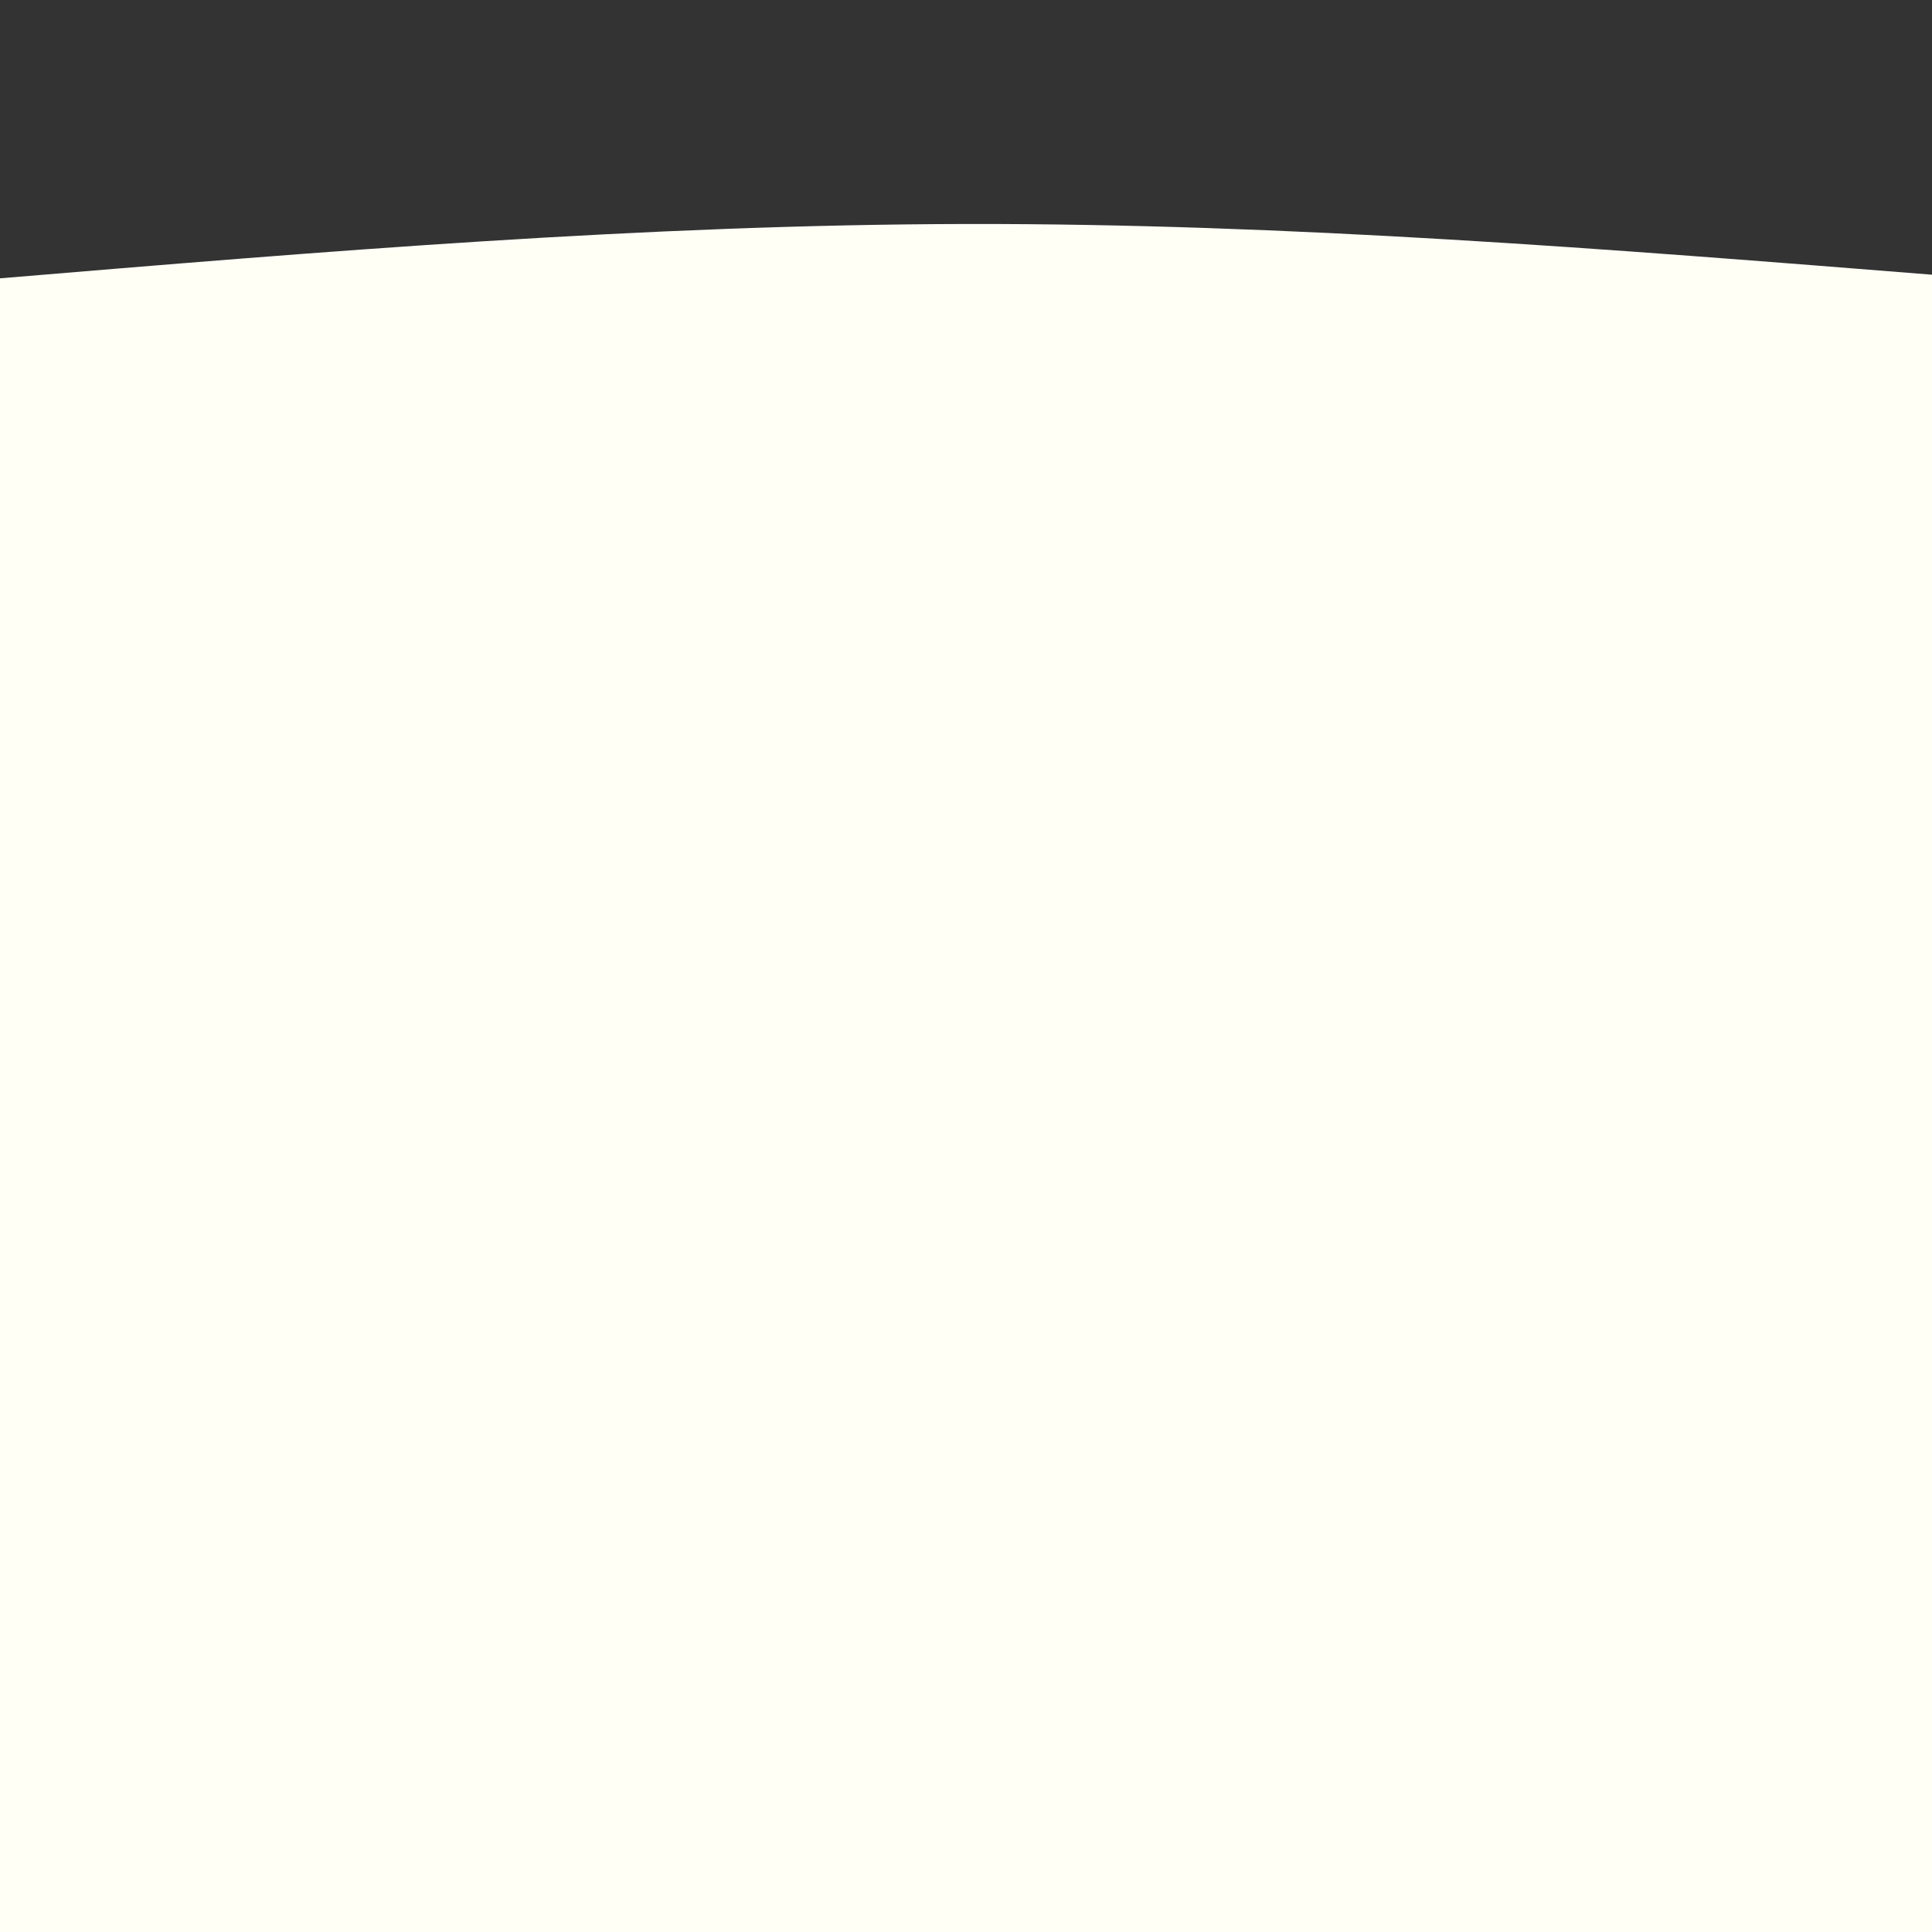 <?xml version="1.0" encoding="UTF-8" standalone="no"?><svg xmlns="http://www.w3.org/2000/svg" xmlns:xlink="http://www.w3.org/1999/xlink" fill="#000000" height="800" viewBox="0 0 800 800" width="800"><rect x="0" y="0" width="800" height="800" fill="#333333" stroke="none"/><path d="M0,115.25C133.333,104.125,266.667,93,400,92.75C533.333,92.5,666.667,103.125,800,113.75L800,800L0,800Z" fill="#fffff6"/></svg>